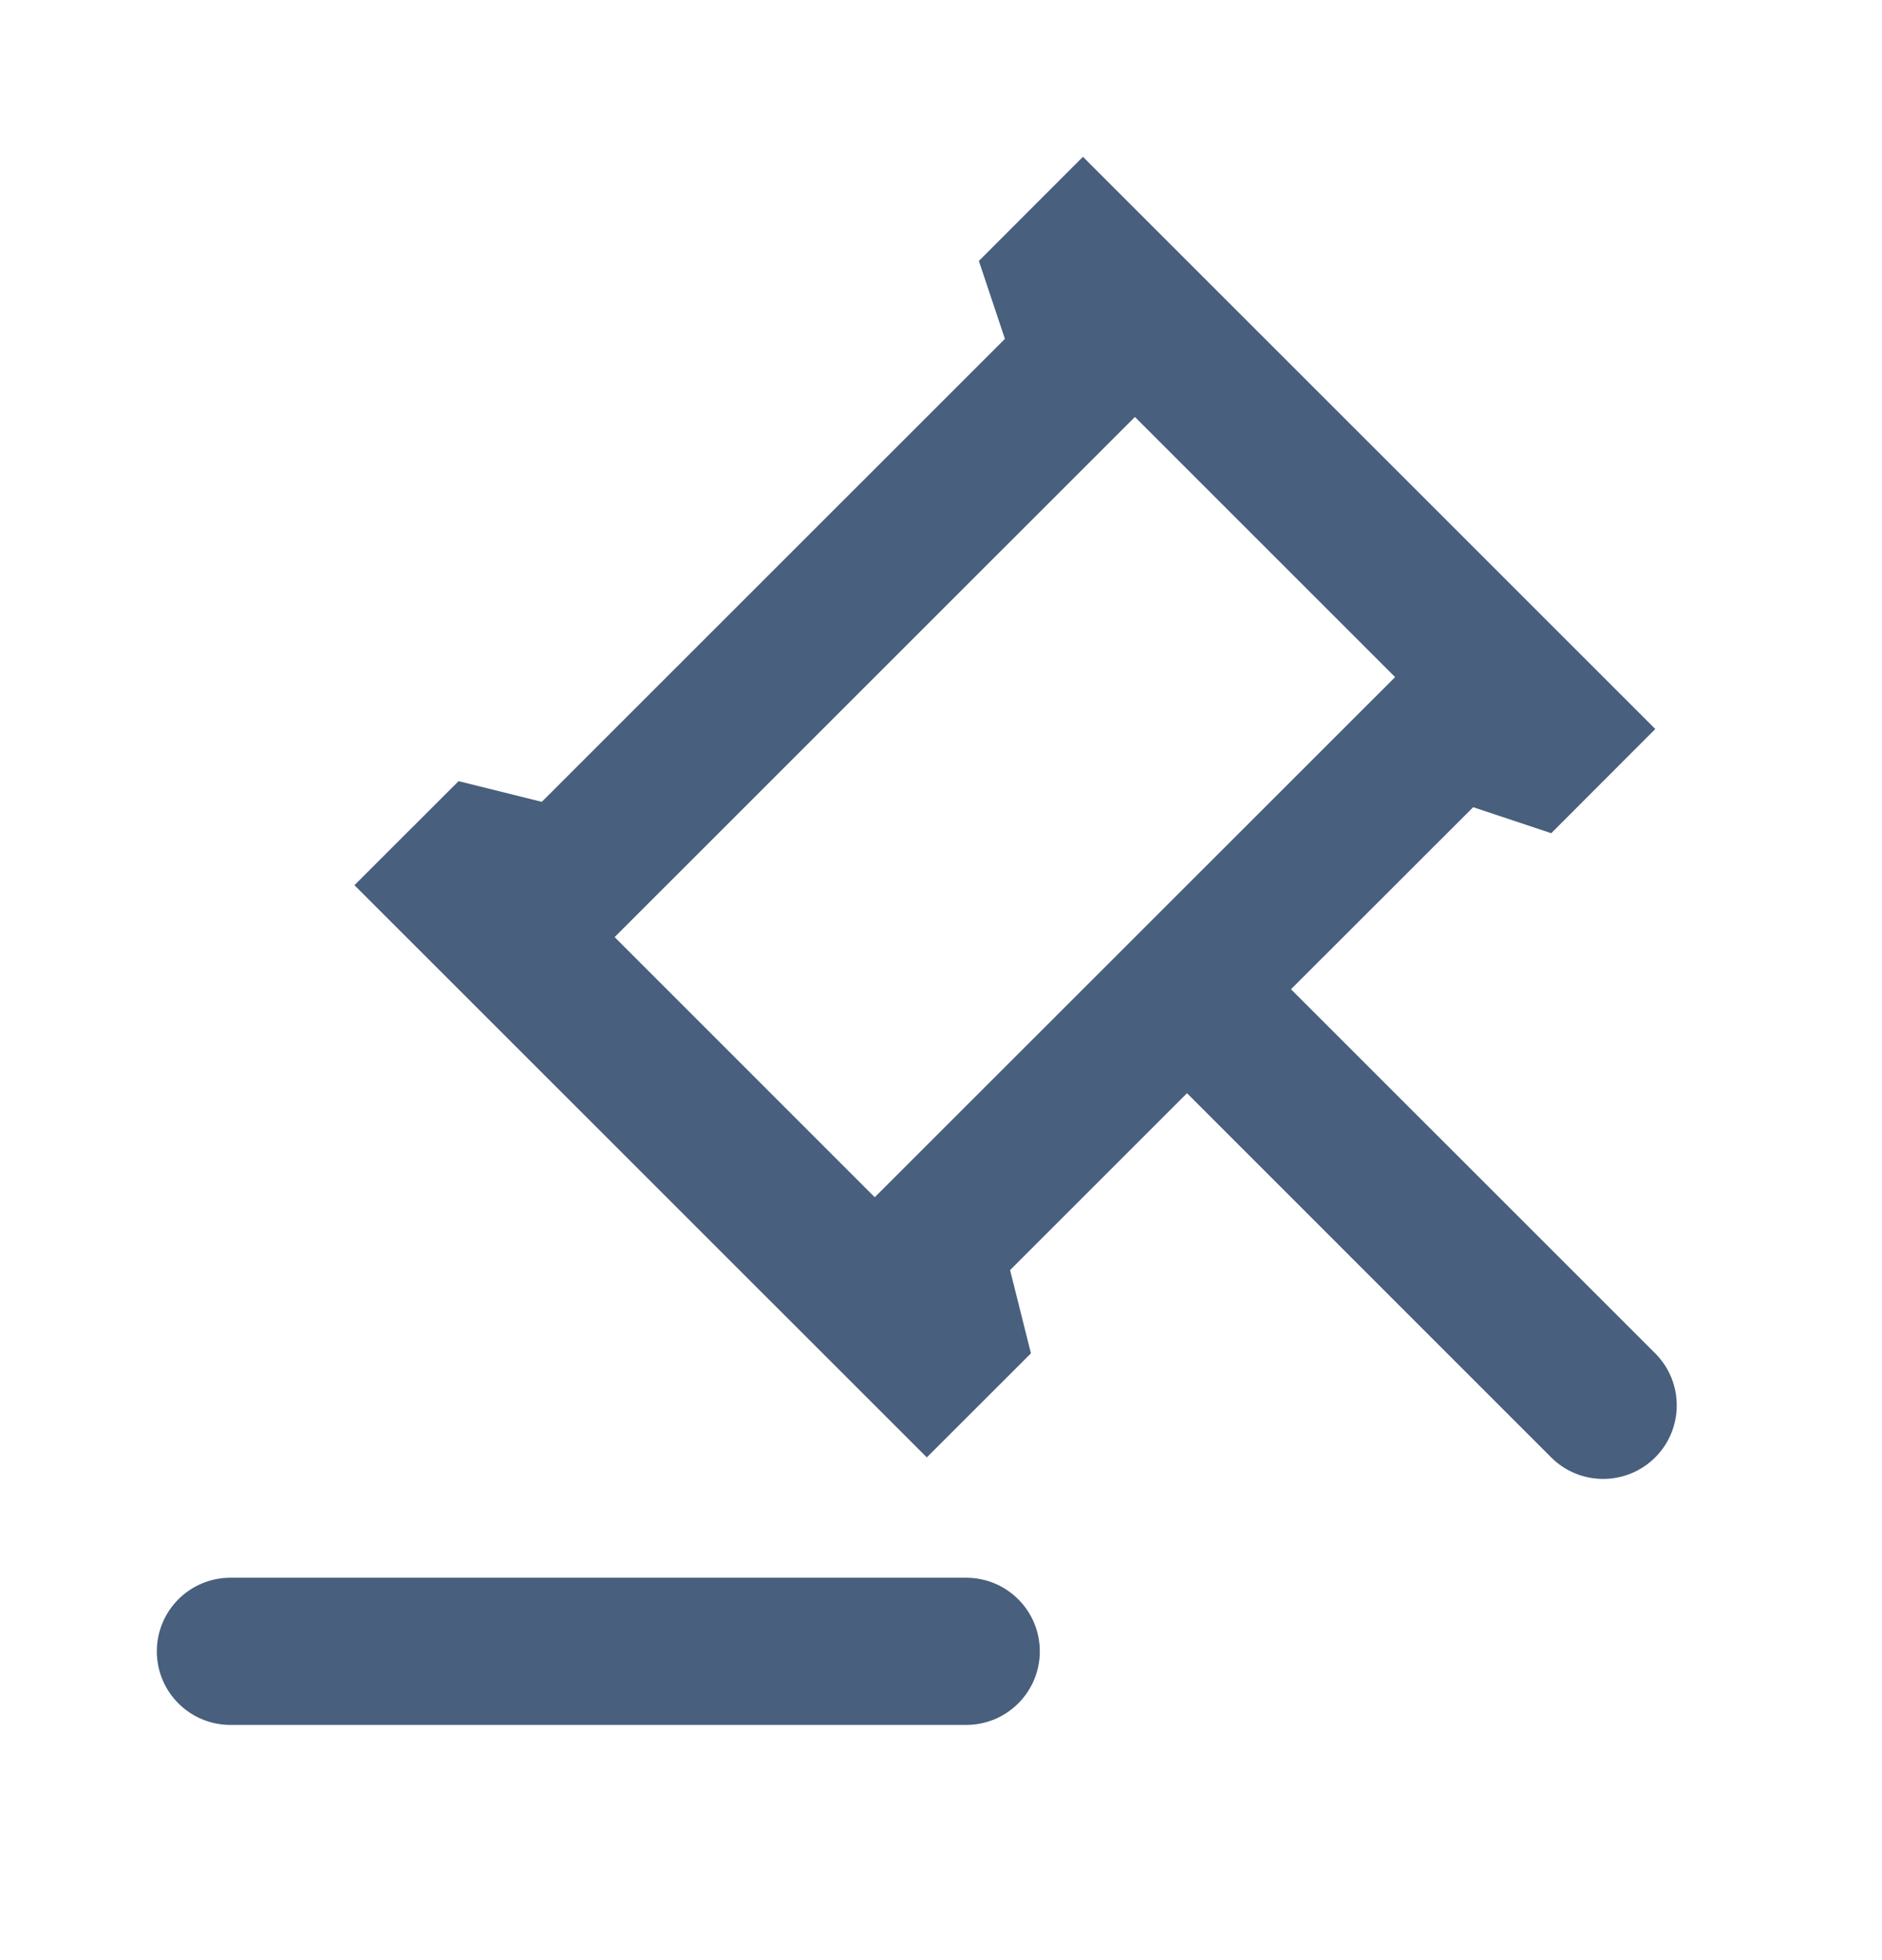 <svg  viewBox="0 0 24 25" fill="none" xmlns="http://www.w3.org/2000/svg">
<path d="M12.322 20.123C12.84 20.123 13.26 20.543 13.26 21.062C13.26 21.58 12.84 22 12.322 22H2.938C2.42 22 2 21.58 2 21.062C2 20.543 2.42 20.123 2.938 20.123H12.322ZM13.81 2L21.109 9.298L19.782 10.627L18.787 10.295L16.463 12.617L21.108 17.261C21.474 17.628 21.474 18.222 21.108 18.588C20.741 18.954 20.147 18.954 19.781 18.588L15.137 13.943L12.881 16.199L13.147 17.261L11.819 18.588L4.52 11.29L5.848 9.963L6.909 10.227L12.815 4.322L12.483 3.328L13.81 2ZM14.473 5.318L7.838 11.952L11.155 15.27L17.791 8.636L14.473 5.318Z" fill="#485F7D"/>
</svg>
